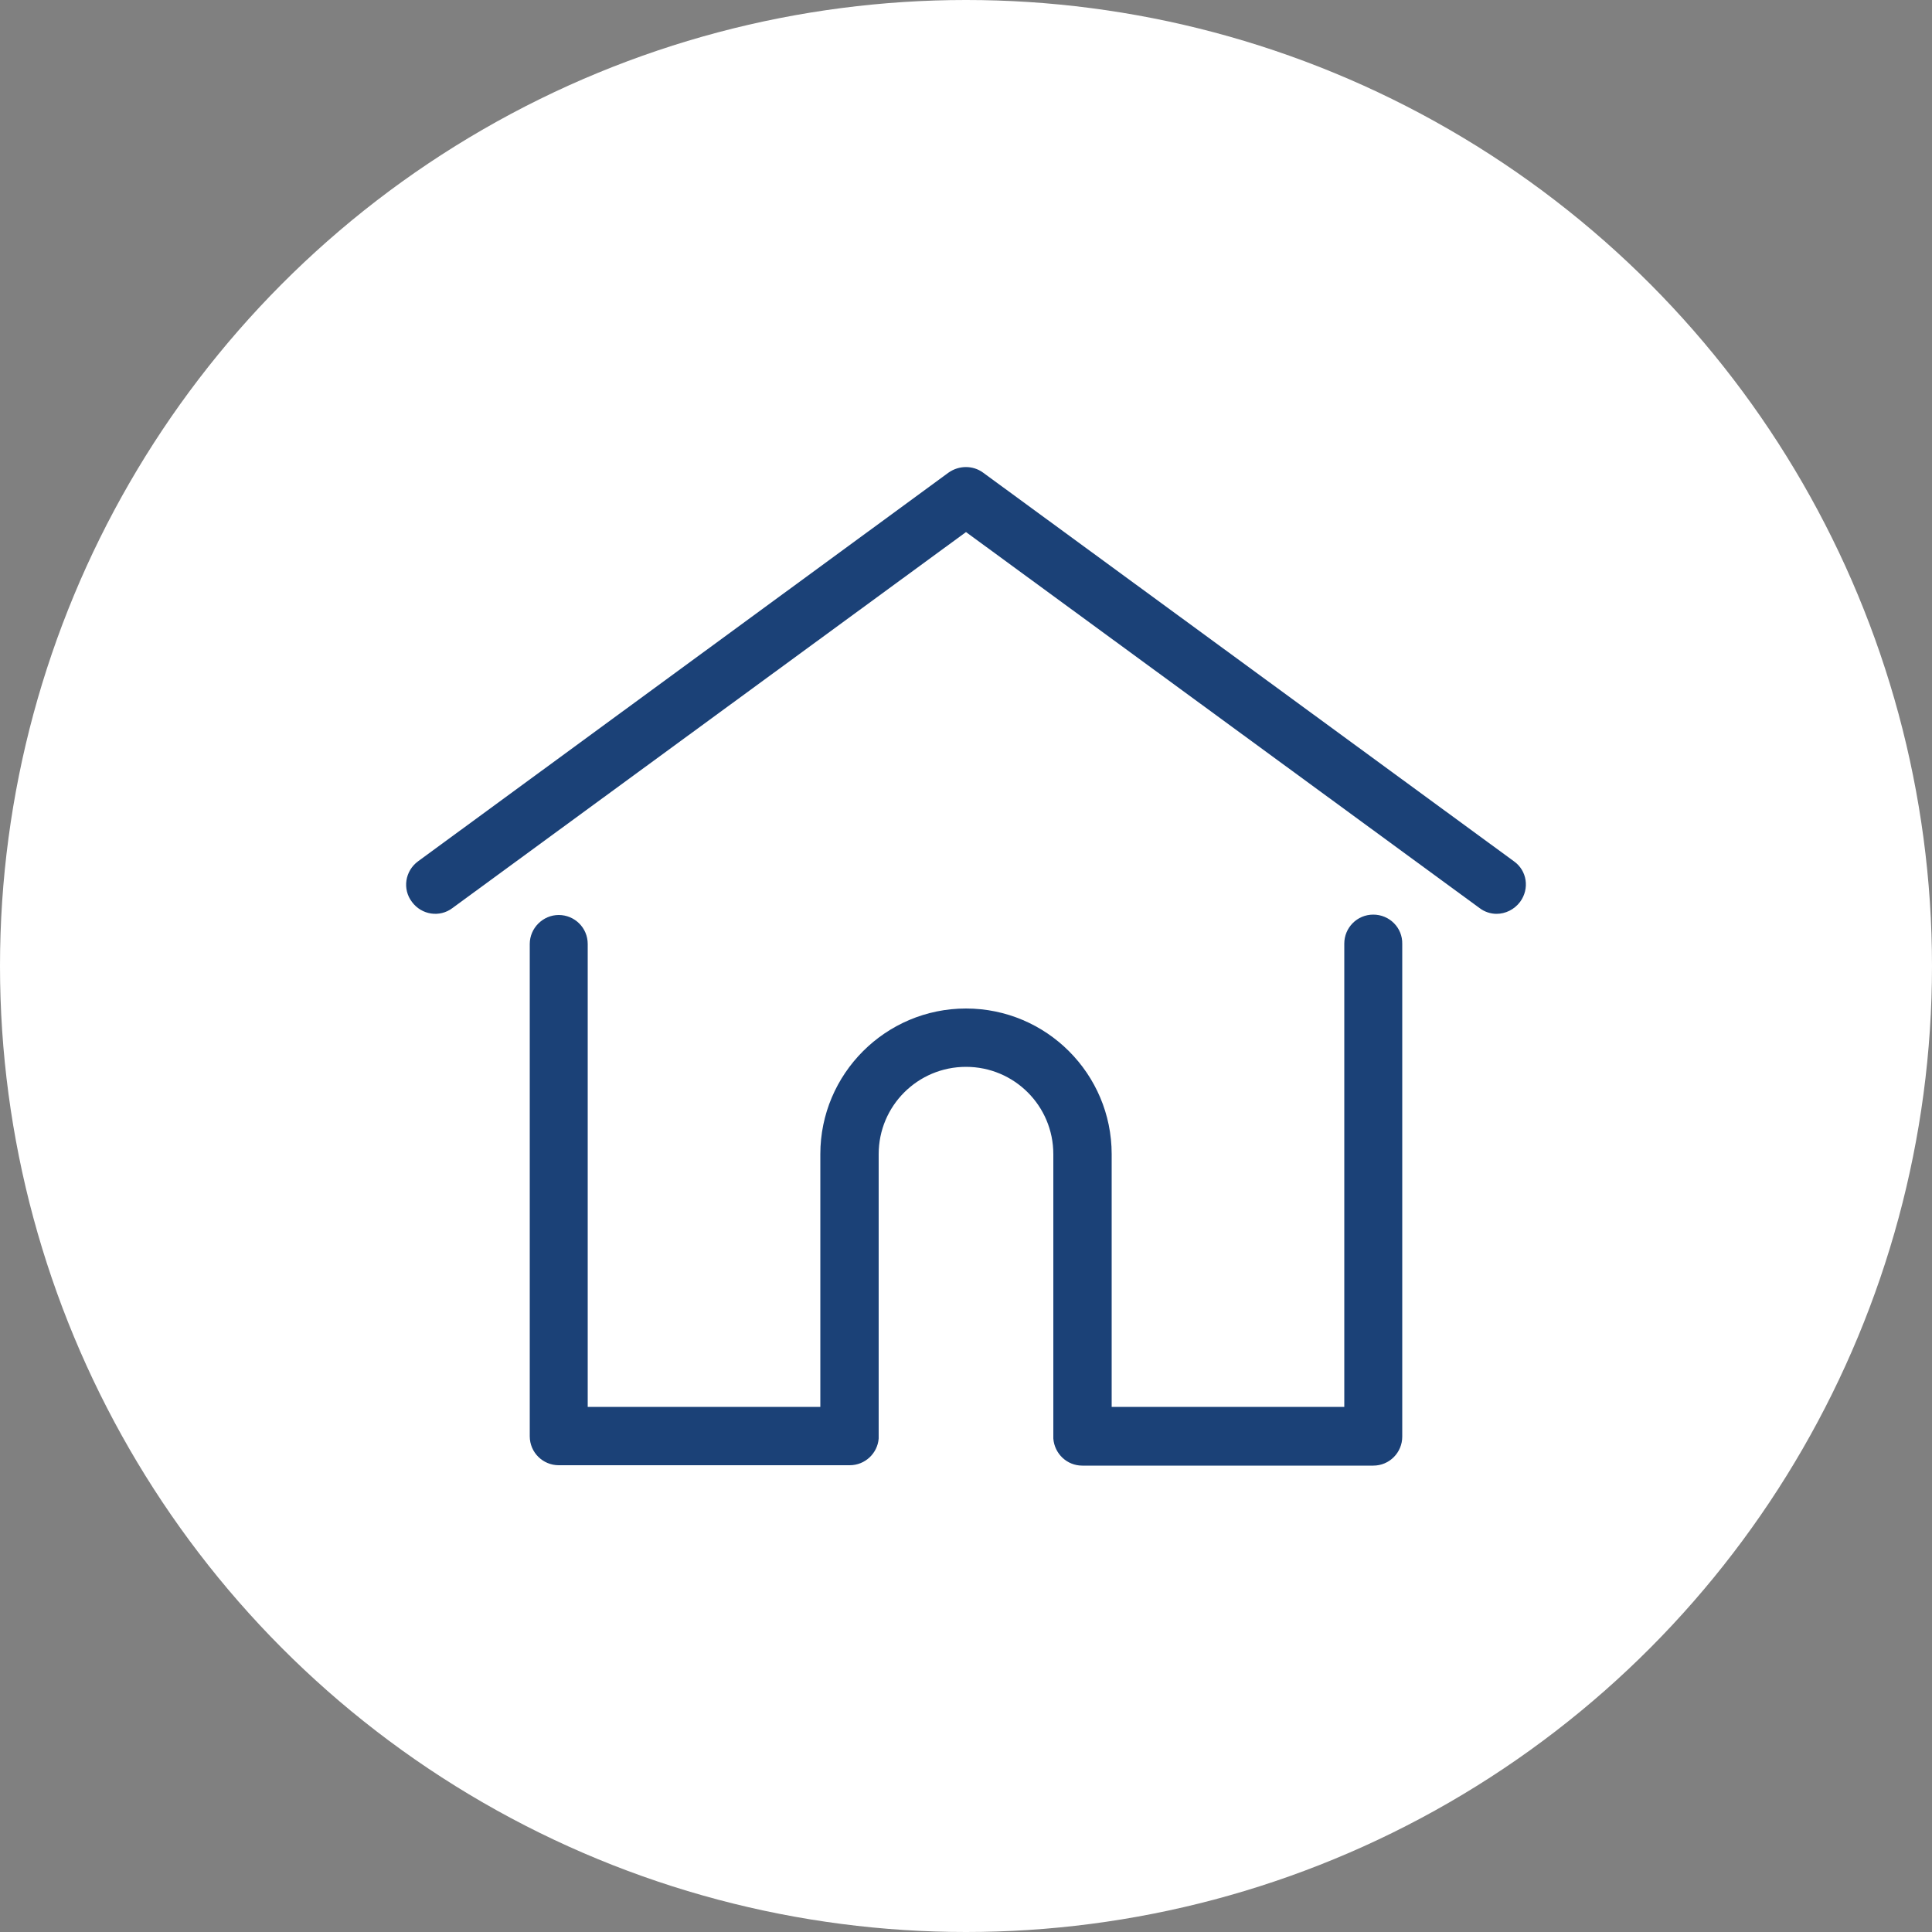 <?xml version="1.0" encoding="utf-8"?>
<!-- Generator: Adobe Illustrator 26.0.2, SVG Export Plug-In . SVG Version: 6.00 Build 0)  -->
<svg version="1.1" id="Laag_1" xmlns="http://www.w3.org/2000/svg" xmlns:xlink="http://www.w3.org/1999/xlink" x="0px" y="0px"
	 viewBox="0 0 50 50" style="enable-background:new 0 0 50 50;" xml:space="preserve">
<rect x="0" y="0" width="50" height="50" fill="#808080" stroke="none"/>
<style type="text/css">
	.st0{fill:#FFFFFF;}
	.st1{fill:#1B4177;}
</style>
<circle class="st0" cx="25" cy="25" r="25"/>
<g>
	<g>
		<g>
			<path class="st1" d="M39.18,22.29L25.44,12.23c-0.26-0.19-0.62-0.19-0.89,0L10.82,22.29c-0.34,0.25-0.41,0.72-0.16,1.05
				c0.25,0.34,0.72,0.41,1.05,0.16L25,13.77l13.29,9.73c0.13,0.1,0.29,0.15,0.44,0.15c0.23,0,0.46-0.11,0.61-0.31
				C39.59,23,39.52,22.53,39.18,22.29z"/>
		</g>
	</g>
	<g>
		<g>
			<path class="st1" d="M35.54,23.67c-0.42,0-0.75,0.34-0.75,0.75v11.99h-6.02v-6.54c0-2.08-1.69-3.77-3.77-3.77
				s-3.77,1.69-3.77,3.77v6.54h-6.02V24.43c0-0.42-0.34-0.75-0.75-0.75s-0.75,0.34-0.75,0.75v12.74c0,0.42,0.34,0.75,0.75,0.75h7.53
				c0.4,0,0.72-0.31,0.75-0.69c0-0.02,0-0.04,0-0.06v-7.3c0-1.25,1.01-2.26,2.26-2.26c1.25,0,2.26,1.01,2.26,2.26v7.3
				c0,0.02,0,0.04,0,0.06c0.03,0.39,0.35,0.7,0.75,0.7h7.53c0.42,0,0.75-0.34,0.75-0.75V24.43C36.3,24.01,35.96,23.67,35.54,23.67z"
				/>
		</g>
	</g>
	<g>
	</g>
	<g>
	</g>
	<g>
	</g>
	<g>
	</g>
	<g>
	</g>
	<g>
	</g>
	<g>
	</g>
	<g>
	</g>
	<g>
	</g>
	<g>
	</g>
	<g>
	</g>
	<g>
	</g>
	<g>
	</g>
	<g>
	</g>
	<g>
	</g>
</g>
<g>
</g>
<g>
</g>
<g>
</g>
<g>
</g>
</svg>
